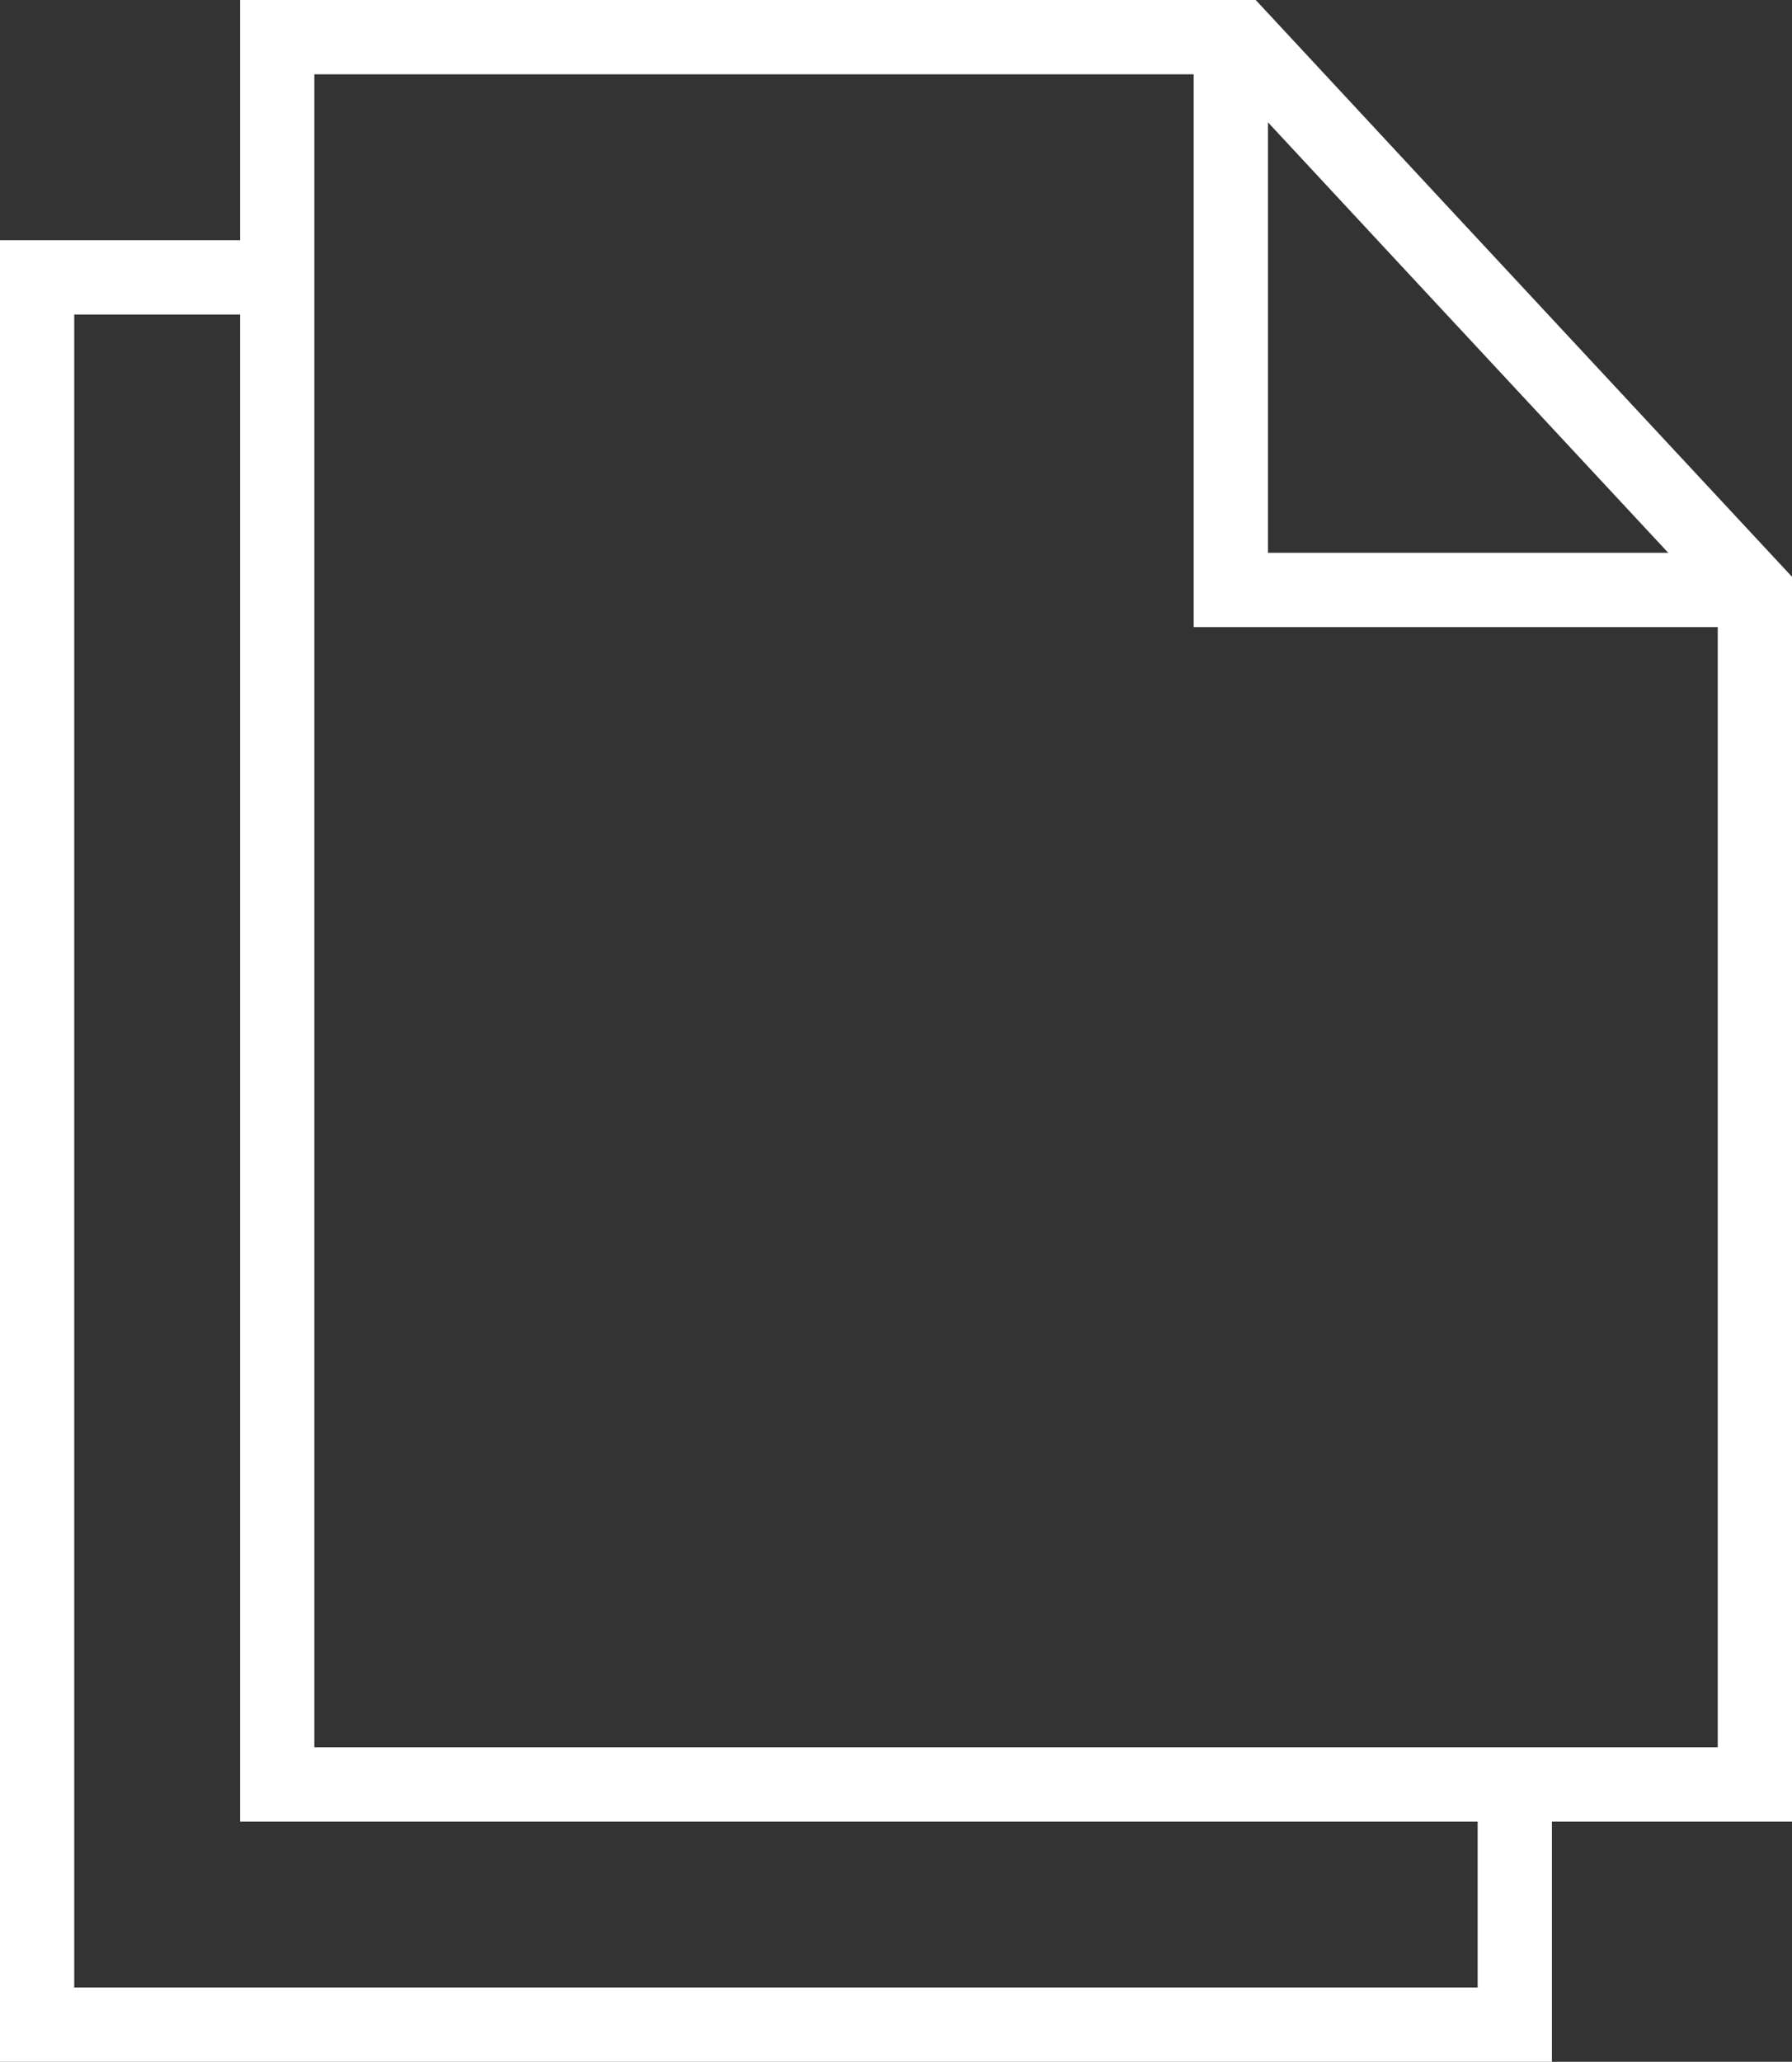 <svg xmlns="http://www.w3.org/2000/svg" width="18.1" height="20.813" viewBox="0 0 18.1 20.813"><rect x="0" y="0" width="18.1" height="20.813" fill="#333333" stroke="none"/><path fill="none" stroke="#FFF" stroke-width=".75" stroke-miterlimit="10" d="M15.3 18.013v2.425H.375V2.8H2.8"/><path fill="none" stroke="#FFF" stroke-width=".75" stroke-miterlimit="10" d="M12.52.375H2.8v17.638h14.925V5.97l-3.332-3.58z"/><path fill="none" stroke="#FFF" stroke-width=".75" stroke-miterlimit="10" d="M17.725 5.955h-5.293V.375"/></svg>